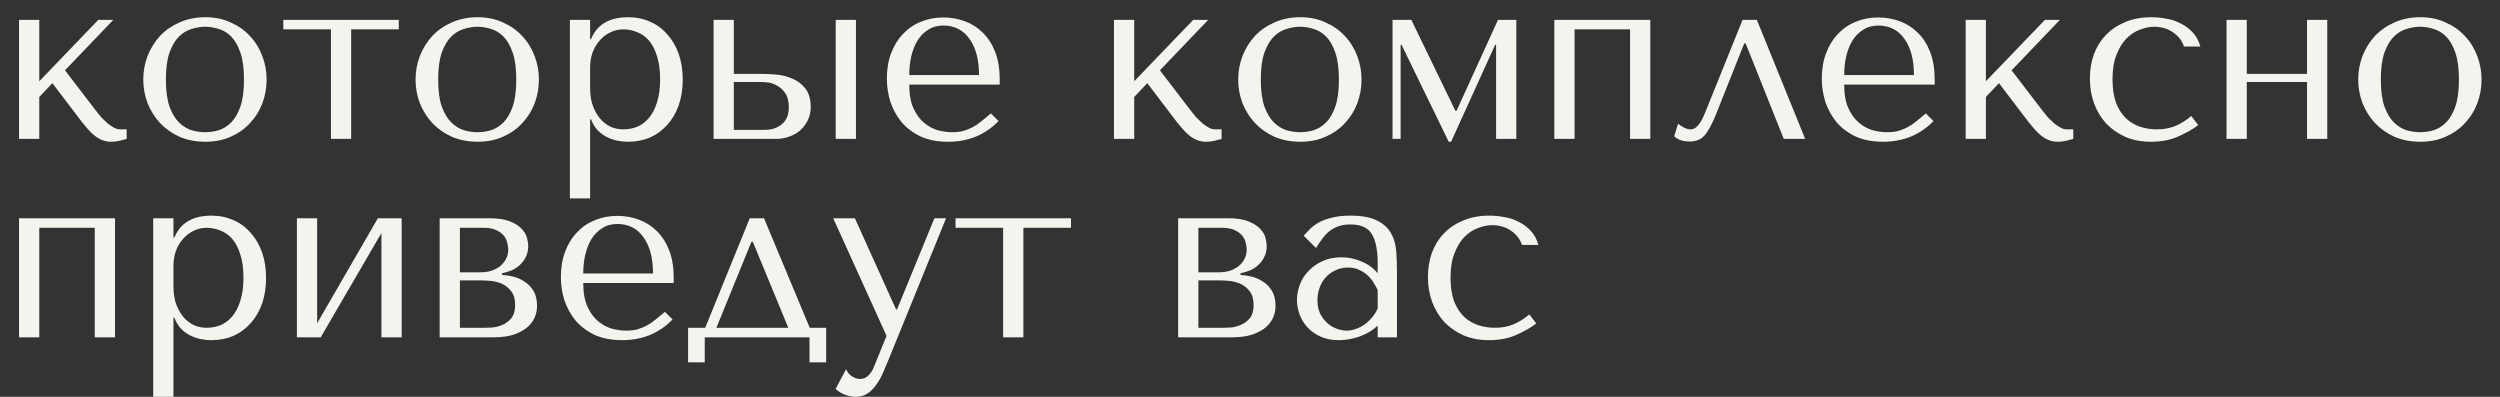 <?xml version="1.0" encoding="UTF-8"?> <svg xmlns="http://www.w3.org/2000/svg" width="126" height="20" viewBox="0 0 126 20" fill="none"><rect x="0" y="0" width="126" height="20" fill="#333333" stroke="none"/> <path d="M1.98 4.096V1H0.96V7H1.98V4.888L2.64 4.192L4.128 6.148C4.224 6.268 4.324 6.388 4.428 6.508C4.532 6.628 4.644 6.736 4.764 6.832C4.884 6.928 5.012 7.004 5.148 7.06C5.292 7.116 5.444 7.144 5.604 7.144C5.748 7.144 5.888 7.128 6.024 7.096C6.16 7.064 6.28 7.032 6.384 7V6.52H6.048C5.952 6.52 5.852 6.492 5.748 6.436C5.644 6.38 5.536 6.308 5.424 6.22C5.32 6.124 5.216 6.024 5.112 5.92C5.016 5.808 4.928 5.7 4.848 5.596L3.276 3.544L5.712 1H4.956L1.98 4.096ZM13.437 4.012C13.437 4.428 13.365 4.828 13.221 5.212C13.077 5.588 12.869 5.92 12.597 6.208C12.333 6.496 12.009 6.724 11.625 6.892C11.249 7.06 10.825 7.144 10.353 7.144C9.873 7.144 9.437 7.06 9.045 6.892C8.661 6.716 8.333 6.484 8.061 6.196C7.797 5.908 7.589 5.576 7.437 5.2C7.293 4.816 7.221 4.42 7.221 4.012C7.221 3.596 7.293 3.2 7.437 2.824C7.589 2.44 7.797 2.104 8.061 1.816C8.333 1.528 8.661 1.3 9.045 1.132C9.437 0.956 9.873 0.868 10.353 0.868C10.825 0.868 11.249 0.956 11.625 1.132C12.009 1.3 12.333 1.528 12.597 1.816C12.869 2.104 13.077 2.44 13.221 2.824C13.365 3.2 13.437 3.596 13.437 4.012ZM12.297 4.012C12.297 3.452 12.237 3 12.117 2.656C11.997 2.304 11.841 2.032 11.649 1.84C11.457 1.648 11.245 1.52 11.013 1.456C10.781 1.384 10.557 1.348 10.341 1.348C10.125 1.348 9.901 1.384 9.669 1.456C9.437 1.52 9.221 1.648 9.021 1.84C8.829 2.032 8.669 2.304 8.541 2.656C8.421 3 8.361 3.452 8.361 4.012C8.361 4.564 8.421 5.016 8.541 5.368C8.669 5.712 8.829 5.98 9.021 6.172C9.221 6.364 9.437 6.496 9.669 6.568C9.901 6.632 10.125 6.664 10.341 6.664C10.557 6.664 10.781 6.632 11.013 6.568C11.245 6.496 11.457 6.364 11.649 6.172C11.841 5.98 11.997 5.712 12.117 5.368C12.237 5.016 12.297 4.564 12.297 4.012ZM16.679 7H17.699V1.48H20.099V1H14.279V1.48H16.679V7ZM27.16 4.012C27.16 4.428 27.088 4.828 26.944 5.212C26.8 5.588 26.592 5.92 26.32 6.208C26.056 6.496 25.732 6.724 25.348 6.892C24.972 7.06 24.548 7.144 24.076 7.144C23.596 7.144 23.16 7.06 22.768 6.892C22.384 6.716 22.056 6.484 21.784 6.196C21.52 5.908 21.312 5.576 21.16 5.2C21.016 4.816 20.944 4.42 20.944 4.012C20.944 3.596 21.016 3.2 21.16 2.824C21.312 2.44 21.52 2.104 21.784 1.816C22.056 1.528 22.384 1.3 22.768 1.132C23.16 0.956 23.596 0.868 24.076 0.868C24.548 0.868 24.972 0.956 25.348 1.132C25.732 1.3 26.056 1.528 26.32 1.816C26.592 2.104 26.8 2.44 26.944 2.824C27.088 3.2 27.16 3.596 27.16 4.012ZM26.02 4.012C26.02 3.452 25.96 3 25.84 2.656C25.72 2.304 25.564 2.032 25.372 1.84C25.18 1.648 24.968 1.52 24.736 1.456C24.504 1.384 24.28 1.348 24.064 1.348C23.848 1.348 23.624 1.384 23.392 1.456C23.16 1.52 22.944 1.648 22.744 1.84C22.552 2.032 22.392 2.304 22.264 2.656C22.144 3 22.084 3.452 22.084 4.012C22.084 4.564 22.144 5.016 22.264 5.368C22.392 5.712 22.552 5.98 22.744 6.172C22.944 6.364 23.16 6.496 23.392 6.568C23.624 6.632 23.848 6.664 24.064 6.664C24.28 6.664 24.504 6.632 24.736 6.568C24.968 6.496 25.18 6.364 25.372 6.172C25.564 5.98 25.72 5.712 25.84 5.368C25.96 5.016 26.02 4.564 26.02 4.012ZM28.722 10H29.742V6.016H29.79C29.87 6.224 29.974 6.4 30.102 6.544C30.238 6.688 30.39 6.804 30.558 6.892C30.726 6.98 30.902 7.044 31.086 7.084C31.278 7.124 31.47 7.144 31.662 7.144C32.062 7.144 32.43 7.072 32.766 6.928C33.102 6.776 33.39 6.564 33.63 6.292C33.878 6.02 34.07 5.692 34.206 5.308C34.342 4.916 34.41 4.484 34.41 4.012C34.41 3.532 34.342 3.1 34.206 2.716C34.07 2.332 33.878 2.004 33.63 1.732C33.39 1.452 33.102 1.24 32.766 1.096C32.43 0.944 32.062 0.868 31.662 0.868C30.71 0.868 30.086 1.236 29.79 1.972H29.742V1H28.722V10ZM29.742 3.4C29.742 3.136 29.782 2.888 29.862 2.656C29.95 2.416 30.07 2.212 30.222 2.044C30.374 1.868 30.55 1.732 30.75 1.636C30.958 1.532 31.178 1.48 31.41 1.48C31.658 1.48 31.894 1.528 32.118 1.624C32.35 1.712 32.55 1.856 32.718 2.056C32.886 2.256 33.018 2.516 33.114 2.836C33.218 3.156 33.27 3.54 33.27 3.988C33.27 4.444 33.218 4.832 33.114 5.152C33.018 5.472 32.882 5.736 32.706 5.944C32.538 6.144 32.342 6.292 32.118 6.388C31.894 6.476 31.658 6.52 31.41 6.52C31.186 6.52 30.974 6.476 30.774 6.388C30.574 6.292 30.398 6.156 30.246 5.98C30.094 5.796 29.97 5.576 29.874 5.32C29.786 5.064 29.742 4.772 29.742 4.444V3.4ZM35.964 1V7H39.12C39.336 7 39.548 6.964 39.756 6.892C39.972 6.82 40.16 6.716 40.32 6.58C40.48 6.436 40.608 6.268 40.704 6.076C40.808 5.876 40.86 5.652 40.86 5.404C40.86 4.996 40.768 4.68 40.584 4.456C40.408 4.232 40.192 4.068 39.936 3.964C39.68 3.852 39.412 3.784 39.132 3.76C38.852 3.736 38.616 3.724 38.424 3.724H36.984V1H35.964ZM42.12 1V7H43.14V1H42.12ZM36.984 6.544V4.132H38.364C38.436 4.132 38.548 4.14 38.7 4.156C38.852 4.172 39.004 4.224 39.156 4.312C39.316 4.392 39.456 4.52 39.576 4.696C39.696 4.864 39.756 5.104 39.756 5.416C39.756 5.792 39.636 6.076 39.396 6.268C39.164 6.452 38.892 6.544 38.58 6.544H36.984ZM50.386 4.264V4.012C50.386 3.476 50.31 3.012 50.158 2.62C50.006 2.228 49.798 1.904 49.534 1.648C49.278 1.392 48.978 1.2 48.634 1.072C48.29 0.944 47.926 0.88 47.542 0.88C47.134 0.88 46.758 0.952 46.414 1.096C46.07 1.232 45.77 1.436 45.514 1.708C45.258 1.972 45.058 2.296 44.914 2.68C44.77 3.056 44.698 3.484 44.698 3.964C44.698 4.364 44.758 4.756 44.878 5.14C45.006 5.516 45.194 5.856 45.442 6.16C45.698 6.456 46.018 6.696 46.402 6.88C46.794 7.056 47.254 7.144 47.782 7.144C48.294 7.144 48.766 7.056 49.198 6.88C49.63 6.696 50.006 6.436 50.326 6.1L49.942 5.716C49.774 5.86 49.614 5.992 49.462 6.112C49.318 6.232 49.17 6.332 49.018 6.412C48.866 6.492 48.706 6.556 48.538 6.604C48.378 6.644 48.198 6.664 47.998 6.664C47.774 6.664 47.534 6.632 47.278 6.568C47.03 6.496 46.798 6.372 46.582 6.196C46.366 6.02 46.186 5.776 46.042 5.464C45.898 5.152 45.826 4.752 45.826 4.264H50.386ZM45.826 3.784C45.826 3.464 45.858 3.156 45.922 2.86C45.994 2.556 46.098 2.288 46.234 2.056C46.378 1.824 46.558 1.64 46.774 1.504C46.99 1.36 47.246 1.288 47.542 1.288C48.11 1.288 48.55 1.512 48.862 1.96C49.182 2.4 49.342 3.008 49.342 3.784H45.826ZM57.164 4.096V1H56.144V7H57.164V4.888L57.824 4.192L59.312 6.148C59.408 6.268 59.508 6.388 59.612 6.508C59.716 6.628 59.828 6.736 59.948 6.832C60.068 6.928 60.196 7.004 60.332 7.06C60.476 7.116 60.628 7.144 60.788 7.144C60.932 7.144 61.072 7.128 61.208 7.096C61.344 7.064 61.464 7.032 61.568 7V6.52H61.232C61.136 6.52 61.036 6.492 60.932 6.436C60.828 6.38 60.72 6.308 60.608 6.22C60.504 6.124 60.4 6.024 60.296 5.92C60.2 5.808 60.112 5.7 60.032 5.596L58.46 3.544L60.896 1H60.14L57.164 4.096ZM68.621 4.012C68.621 4.428 68.549 4.828 68.405 5.212C68.261 5.588 68.053 5.92 67.781 6.208C67.517 6.496 67.193 6.724 66.809 6.892C66.433 7.06 66.009 7.144 65.537 7.144C65.057 7.144 64.621 7.06 64.229 6.892C63.845 6.716 63.517 6.484 63.245 6.196C62.981 5.908 62.773 5.576 62.621 5.2C62.477 4.816 62.405 4.42 62.405 4.012C62.405 3.596 62.477 3.2 62.621 2.824C62.773 2.44 62.981 2.104 63.245 1.816C63.517 1.528 63.845 1.3 64.229 1.132C64.621 0.956 65.057 0.868 65.537 0.868C66.009 0.868 66.433 0.956 66.809 1.132C67.193 1.3 67.517 1.528 67.781 1.816C68.053 2.104 68.261 2.44 68.405 2.824C68.549 3.2 68.621 3.596 68.621 4.012ZM67.481 4.012C67.481 3.452 67.421 3 67.301 2.656C67.181 2.304 67.025 2.032 66.833 1.84C66.641 1.648 66.429 1.52 66.197 1.456C65.965 1.384 65.741 1.348 65.525 1.348C65.309 1.348 65.085 1.384 64.853 1.456C64.621 1.52 64.405 1.648 64.205 1.84C64.013 2.032 63.853 2.304 63.725 2.656C63.605 3 63.545 3.452 63.545 4.012C63.545 4.564 63.605 5.016 63.725 5.368C63.853 5.712 64.013 5.98 64.205 6.172C64.405 6.364 64.621 6.496 64.853 6.568C65.085 6.632 65.309 6.664 65.525 6.664C65.741 6.664 65.965 6.632 66.197 6.568C66.429 6.496 66.641 6.364 66.833 6.172C67.025 5.98 67.181 5.712 67.301 5.368C67.421 5.016 67.481 4.564 67.481 4.012ZM71.131 1H70.183V7H70.591V2.26H70.639L73.015 7.144H73.135L75.355 2.26H75.403V7H76.423V1H75.499L73.411 5.584H73.351L71.131 1ZM79.359 1.48H82.155V7H83.175V1H78.339V7H79.359V1.48ZM88.545 1H87.825L86.001 5.524C85.961 5.612 85.917 5.716 85.869 5.836C85.821 5.948 85.765 6.056 85.701 6.16C85.637 6.264 85.561 6.352 85.473 6.424C85.393 6.488 85.305 6.52 85.209 6.52C85.097 6.52 84.981 6.488 84.861 6.424C84.741 6.36 84.645 6.296 84.573 6.232L84.381 6.868C84.565 7.044 84.825 7.132 85.161 7.132C85.313 7.132 85.449 7.108 85.569 7.06C85.689 7.02 85.801 6.944 85.905 6.832C86.009 6.712 86.109 6.56 86.205 6.376C86.309 6.184 86.417 5.944 86.529 5.656L87.909 2.188H87.981L89.901 7H90.981L88.545 1ZM97.507 4.264V4.012C97.507 3.476 97.431 3.012 97.279 2.62C97.127 2.228 96.919 1.904 96.655 1.648C96.399 1.392 96.099 1.2 95.755 1.072C95.411 0.944 95.047 0.88 94.663 0.88C94.255 0.88 93.879 0.952 93.535 1.096C93.191 1.232 92.891 1.436 92.635 1.708C92.379 1.972 92.179 2.296 92.035 2.68C91.891 3.056 91.819 3.484 91.819 3.964C91.819 4.364 91.879 4.756 91.999 5.14C92.127 5.516 92.315 5.856 92.563 6.16C92.819 6.456 93.139 6.696 93.523 6.88C93.915 7.056 94.375 7.144 94.903 7.144C95.415 7.144 95.887 7.056 96.319 6.88C96.751 6.696 97.127 6.436 97.447 6.1L97.063 5.716C96.895 5.86 96.735 5.992 96.583 6.112C96.439 6.232 96.291 6.332 96.139 6.412C95.987 6.492 95.827 6.556 95.659 6.604C95.499 6.644 95.319 6.664 95.119 6.664C94.895 6.664 94.655 6.632 94.399 6.568C94.151 6.496 93.919 6.372 93.703 6.196C93.487 6.02 93.307 5.776 93.163 5.464C93.019 5.152 92.947 4.752 92.947 4.264H97.507ZM92.947 3.784C92.947 3.464 92.979 3.156 93.043 2.86C93.115 2.556 93.219 2.288 93.355 2.056C93.499 1.824 93.679 1.64 93.895 1.504C94.111 1.36 94.367 1.288 94.663 1.288C95.231 1.288 95.671 1.512 95.983 1.96C96.303 2.4 96.463 3.008 96.463 3.784H92.947ZM100.089 4.096V1H99.069V7H100.089V4.888L100.749 4.192L102.237 6.148C102.333 6.268 102.433 6.388 102.537 6.508C102.641 6.628 102.753 6.736 102.873 6.832C102.993 6.928 103.121 7.004 103.257 7.06C103.401 7.116 103.553 7.144 103.713 7.144C103.857 7.144 103.997 7.128 104.133 7.096C104.269 7.064 104.389 7.032 104.493 7V6.52H104.157C104.061 6.52 103.961 6.492 103.857 6.436C103.753 6.38 103.645 6.308 103.533 6.22C103.429 6.124 103.325 6.024 103.221 5.92C103.125 5.808 103.037 5.7 102.957 5.596L101.385 3.544L103.821 1H103.065L100.089 4.096ZM108.702 6.52C108.414 6.52 108.134 6.476 107.862 6.388C107.598 6.3 107.362 6.16 107.154 5.968C106.946 5.768 106.778 5.508 106.65 5.188C106.53 4.86 106.47 4.46 106.47 3.988C106.47 3.5 106.538 3.088 106.674 2.752C106.81 2.408 106.978 2.136 107.178 1.936C107.386 1.728 107.614 1.58 107.862 1.492C108.11 1.396 108.346 1.348 108.57 1.348C108.938 1.348 109.258 1.444 109.53 1.636C109.802 1.828 109.982 2.064 110.07 2.344H110.898C110.818 2.056 110.69 1.82 110.514 1.636C110.338 1.444 110.134 1.292 109.902 1.18C109.678 1.06 109.434 0.98 109.17 0.94C108.914 0.892 108.666 0.868 108.426 0.868C107.922 0.868 107.478 0.952 107.094 1.12C106.71 1.28 106.386 1.5 106.122 1.78C105.858 2.06 105.658 2.388 105.522 2.764C105.394 3.14 105.33 3.54 105.33 3.964C105.33 4.412 105.402 4.832 105.546 5.224C105.69 5.608 105.894 5.944 106.158 6.232C106.43 6.512 106.754 6.736 107.13 6.904C107.506 7.064 107.93 7.144 108.402 7.144C108.93 7.144 109.39 7.056 109.782 6.88C110.182 6.704 110.518 6.512 110.79 6.304L110.442 5.848C110.162 6.08 109.882 6.252 109.602 6.364C109.33 6.468 109.03 6.52 108.702 6.52ZM113.238 4.132H116.274V7H117.294V1H116.274V3.724H113.238V1H112.218V7H113.238V4.132ZM125.07 4.012C125.07 4.428 124.998 4.828 124.854 5.212C124.71 5.588 124.502 5.92 124.23 6.208C123.966 6.496 123.642 6.724 123.258 6.892C122.882 7.06 122.458 7.144 121.986 7.144C121.506 7.144 121.07 7.06 120.678 6.892C120.294 6.716 119.966 6.484 119.694 6.196C119.43 5.908 119.222 5.576 119.07 5.2C118.926 4.816 118.854 4.42 118.854 4.012C118.854 3.596 118.926 3.2 119.07 2.824C119.222 2.44 119.43 2.104 119.694 1.816C119.966 1.528 120.294 1.3 120.678 1.132C121.07 0.956 121.506 0.868 121.986 0.868C122.458 0.868 122.882 0.956 123.258 1.132C123.642 1.3 123.966 1.528 124.23 1.816C124.502 2.104 124.71 2.44 124.854 2.824C124.998 3.2 125.07 3.596 125.07 4.012ZM123.93 4.012C123.93 3.452 123.87 3 123.75 2.656C123.63 2.304 123.474 2.032 123.282 1.84C123.09 1.648 122.878 1.52 122.646 1.456C122.414 1.384 122.19 1.348 121.974 1.348C121.758 1.348 121.534 1.384 121.302 1.456C121.07 1.52 120.854 1.648 120.654 1.84C120.462 2.032 120.302 2.304 120.174 2.656C120.054 3 119.994 3.452 119.994 4.012C119.994 4.564 120.054 5.016 120.174 5.368C120.302 5.712 120.462 5.98 120.654 6.172C120.854 6.364 121.07 6.496 121.302 6.568C121.534 6.632 121.758 6.664 121.974 6.664C122.19 6.664 122.414 6.632 122.646 6.568C122.878 6.496 123.09 6.364 123.282 6.172C123.474 5.98 123.63 5.712 123.75 5.368C123.87 5.016 123.93 4.564 123.93 4.012ZM1.98 11.48H4.776V17H5.796V11H0.96V17H1.98V11.48ZM7.722 20H8.742V16.016H8.79C8.87 16.224 8.974 16.4 9.102 16.544C9.238 16.688 9.39 16.804 9.558 16.892C9.726 16.98 9.902 17.044 10.086 17.084C10.278 17.124 10.47 17.144 10.662 17.144C11.062 17.144 11.43 17.072 11.766 16.928C12.102 16.776 12.39 16.564 12.63 16.292C12.878 16.02 13.07 15.692 13.206 15.308C13.342 14.916 13.41 14.484 13.41 14.012C13.41 13.532 13.342 13.1 13.206 12.716C13.07 12.332 12.878 12.004 12.63 11.732C12.39 11.452 12.102 11.24 11.766 11.096C11.43 10.944 11.062 10.868 10.662 10.868C9.71 10.868 9.086 11.236 8.79 11.972H8.742V11H7.722V20ZM8.742 13.4C8.742 13.136 8.782 12.888 8.862 12.656C8.95 12.416 9.07 12.212 9.222 12.044C9.374 11.868 9.55 11.732 9.75 11.636C9.958 11.532 10.178 11.48 10.41 11.48C10.658 11.48 10.894 11.528 11.118 11.624C11.35 11.712 11.55 11.856 11.718 12.056C11.886 12.256 12.018 12.516 12.114 12.836C12.218 13.156 12.27 13.54 12.27 13.988C12.27 14.444 12.218 14.832 12.114 15.152C12.018 15.472 11.882 15.736 11.706 15.944C11.538 16.144 11.342 16.292 11.118 16.388C10.894 16.476 10.658 16.52 10.41 16.52C10.186 16.52 9.974 16.476 9.774 16.388C9.574 16.292 9.398 16.156 9.246 15.98C9.094 15.796 8.97 15.576 8.874 15.32C8.786 15.064 8.742 14.772 8.742 14.444V13.4ZM15.984 16.292V11H14.964V17H16.164L19.224 11.744V17H20.244V11H19.044L15.984 16.292ZM22.159 11V17H24.871C25.263 17 25.599 16.956 25.879 16.868C26.159 16.772 26.387 16.652 26.563 16.508C26.739 16.356 26.867 16.188 26.947 16.004C27.027 15.812 27.067 15.616 27.067 15.416C27.067 15.112 27.007 14.86 26.887 14.66C26.767 14.46 26.615 14.304 26.431 14.192C26.255 14.072 26.063 13.988 25.855 13.94C25.655 13.892 25.471 13.864 25.303 13.856V13.772C25.463 13.74 25.623 13.692 25.783 13.628C25.943 13.556 26.083 13.464 26.203 13.352C26.331 13.232 26.431 13.096 26.503 12.944C26.583 12.784 26.623 12.604 26.623 12.404C26.623 12.292 26.603 12.156 26.563 11.996C26.523 11.836 26.435 11.684 26.299 11.54C26.163 11.388 25.963 11.26 25.699 11.156C25.443 11.052 25.099 11 24.667 11H22.159ZM23.179 16.52V14.132H24.235C24.363 14.132 24.523 14.14 24.715 14.156C24.915 14.172 25.107 14.22 25.291 14.3C25.475 14.38 25.631 14.504 25.759 14.672C25.895 14.84 25.963 15.072 25.963 15.368C25.963 15.656 25.899 15.88 25.771 16.04C25.643 16.192 25.491 16.304 25.315 16.376C25.147 16.448 24.975 16.492 24.799 16.508C24.631 16.516 24.507 16.52 24.427 16.52H23.179ZM23.179 13.724V11.48H24.367C24.639 11.48 24.855 11.52 25.015 11.6C25.183 11.68 25.311 11.776 25.399 11.888C25.487 12 25.543 12.12 25.567 12.248C25.599 12.368 25.615 12.476 25.615 12.572C25.615 12.756 25.575 12.92 25.495 13.064C25.423 13.2 25.323 13.32 25.195 13.424C25.067 13.52 24.919 13.596 24.751 13.652C24.583 13.7 24.407 13.724 24.223 13.724H23.179ZM33.956 14.264V14.012C33.956 13.476 33.88 13.012 33.728 12.62C33.576 12.228 33.368 11.904 33.104 11.648C32.848 11.392 32.548 11.2 32.204 11.072C31.86 10.944 31.496 10.88 31.112 10.88C30.704 10.88 30.328 10.952 29.984 11.096C29.64 11.232 29.34 11.436 29.084 11.708C28.828 11.972 28.628 12.296 28.484 12.68C28.34 13.056 28.268 13.484 28.268 13.964C28.268 14.364 28.328 14.756 28.448 15.14C28.576 15.516 28.764 15.856 29.012 16.16C29.268 16.456 29.588 16.696 29.972 16.88C30.364 17.056 30.824 17.144 31.352 17.144C31.864 17.144 32.336 17.056 32.768 16.88C33.2 16.696 33.576 16.436 33.896 16.1L33.512 15.716C33.344 15.86 33.184 15.992 33.032 16.112C32.888 16.232 32.74 16.332 32.588 16.412C32.436 16.492 32.276 16.556 32.108 16.604C31.948 16.644 31.768 16.664 31.568 16.664C31.344 16.664 31.104 16.632 30.848 16.568C30.6 16.496 30.368 16.372 30.152 16.196C29.936 16.02 29.756 15.776 29.612 15.464C29.468 15.152 29.396 14.752 29.396 14.264H33.956ZM29.396 13.784C29.396 13.464 29.428 13.156 29.492 12.86C29.564 12.556 29.668 12.288 29.804 12.056C29.948 11.824 30.128 11.64 30.344 11.504C30.56 11.36 30.816 11.288 31.112 11.288C31.68 11.288 32.12 11.512 32.432 11.96C32.752 12.4 32.912 13.008 32.912 13.784H29.396ZM40.811 16.52L38.507 11H37.787L35.543 16.52H34.679V18.26H35.519V17H40.799V18.26H41.639V16.52H40.811ZM37.871 12.188H37.943L39.731 16.52H36.107L37.871 12.188ZM45.162 15.596L43.086 11H41.994L44.682 16.928L44.046 18.488C43.974 18.672 43.878 18.82 43.758 18.932C43.646 19.044 43.514 19.1 43.362 19.1C43.218 19.1 43.078 19.056 42.942 18.968C42.814 18.888 42.714 18.768 42.642 18.608L42.114 19.604C42.266 19.74 42.434 19.84 42.618 19.904C42.802 19.968 42.974 20 43.134 20C43.358 20 43.554 19.944 43.722 19.832C43.89 19.72 44.038 19.572 44.166 19.388C44.294 19.212 44.406 19.012 44.502 18.788C44.598 18.572 44.69 18.356 44.778 18.14L47.682 11H47.094L45.21 15.596H45.162ZM50.558 17H51.578V11.48H53.978V11H48.158V11.48H50.558V17ZM59.378 11V17H62.09C62.482 17 62.818 16.956 63.098 16.868C63.378 16.772 63.606 16.652 63.782 16.508C63.958 16.356 64.086 16.188 64.166 16.004C64.246 15.812 64.286 15.616 64.286 15.416C64.286 15.112 64.226 14.86 64.106 14.66C63.986 14.46 63.834 14.304 63.65 14.192C63.474 14.072 63.282 13.988 63.074 13.94C62.874 13.892 62.69 13.864 62.522 13.856V13.772C62.682 13.74 62.842 13.692 63.002 13.628C63.162 13.556 63.302 13.464 63.422 13.352C63.55 13.232 63.65 13.096 63.722 12.944C63.802 12.784 63.842 12.604 63.842 12.404C63.842 12.292 63.822 12.156 63.782 11.996C63.742 11.836 63.654 11.684 63.518 11.54C63.382 11.388 63.182 11.26 62.918 11.156C62.662 11.052 62.318 11 61.886 11H59.378ZM60.398 16.52V14.132H61.454C61.582 14.132 61.742 14.14 61.934 14.156C62.134 14.172 62.326 14.22 62.51 14.3C62.694 14.38 62.85 14.504 62.978 14.672C63.114 14.84 63.182 15.072 63.182 15.368C63.182 15.656 63.118 15.88 62.99 16.04C62.862 16.192 62.71 16.304 62.534 16.376C62.366 16.448 62.194 16.492 62.018 16.508C61.85 16.516 61.726 16.52 61.646 16.52H60.398ZM60.398 13.724V11.48H61.586C61.858 11.48 62.074 11.52 62.234 11.6C62.402 11.68 62.53 11.776 62.618 11.888C62.706 12 62.762 12.12 62.786 12.248C62.818 12.368 62.834 12.476 62.834 12.572C62.834 12.756 62.794 12.92 62.714 13.064C62.642 13.2 62.542 13.32 62.414 13.424C62.286 13.52 62.138 13.596 61.97 13.652C61.802 13.7 61.626 13.724 61.442 13.724H60.398ZM68.055 10.868C68.639 10.868 69.091 10.952 69.411 11.12C69.731 11.28 69.963 11.492 70.107 11.756C70.259 12.02 70.347 12.324 70.371 12.668C70.395 13.012 70.407 13.364 70.407 13.724V17H69.435V16.412C69.203 16.636 68.907 16.816 68.547 16.952C68.187 17.08 67.827 17.144 67.467 17.144C67.123 17.144 66.819 17.084 66.555 16.964C66.291 16.844 66.071 16.688 65.895 16.496C65.719 16.304 65.587 16.088 65.499 15.848C65.411 15.608 65.367 15.364 65.367 15.116C65.367 14.86 65.415 14.604 65.511 14.348C65.607 14.092 65.751 13.864 65.943 13.664C66.135 13.456 66.371 13.288 66.651 13.16C66.931 13.032 67.251 12.968 67.611 12.968C67.971 12.968 68.311 13.04 68.631 13.184C68.959 13.32 69.227 13.516 69.435 13.772V13.256C69.435 12.6 69.335 12.112 69.135 11.792C68.943 11.472 68.587 11.312 68.067 11.312C67.843 11.312 67.647 11.34 67.479 11.396C67.311 11.452 67.159 11.532 67.023 11.636C66.895 11.732 66.775 11.856 66.663 12.008C66.551 12.152 66.439 12.316 66.327 12.5L65.703 11.876C65.815 11.756 65.931 11.636 66.051 11.516C66.179 11.396 66.331 11.288 66.507 11.192C66.691 11.096 66.907 11.02 67.155 10.964C67.403 10.9 67.703 10.868 68.055 10.868ZM69.435 14.624C69.395 14.528 69.335 14.416 69.255 14.288C69.183 14.16 69.087 14.036 68.967 13.916C68.847 13.796 68.703 13.696 68.535 13.616C68.367 13.528 68.167 13.484 67.935 13.484C67.703 13.484 67.491 13.532 67.299 13.628C67.107 13.716 66.943 13.836 66.807 13.988C66.679 14.132 66.579 14.304 66.507 14.504C66.435 14.704 66.399 14.912 66.399 15.128C66.399 15.384 66.443 15.608 66.531 15.8C66.627 15.984 66.747 16.144 66.891 16.28C67.035 16.408 67.195 16.504 67.371 16.568C67.547 16.632 67.715 16.664 67.875 16.664C68.027 16.664 68.179 16.636 68.331 16.58C68.491 16.524 68.639 16.448 68.775 16.352C68.919 16.248 69.047 16.128 69.159 15.992C69.271 15.856 69.363 15.708 69.435 15.548V14.624ZM75.339 16.52C75.051 16.52 74.771 16.476 74.499 16.388C74.235 16.3 73.999 16.16 73.791 15.968C73.583 15.768 73.415 15.508 73.287 15.188C73.167 14.86 73.107 14.46 73.107 13.988C73.107 13.5 73.175 13.088 73.311 12.752C73.447 12.408 73.615 12.136 73.815 11.936C74.023 11.728 74.251 11.58 74.499 11.492C74.747 11.396 74.983 11.348 75.207 11.348C75.575 11.348 75.895 11.444 76.167 11.636C76.439 11.828 76.619 12.064 76.707 12.344H77.535C77.455 12.056 77.327 11.82 77.151 11.636C76.975 11.444 76.771 11.292 76.539 11.18C76.315 11.06 76.071 10.98 75.807 10.94C75.551 10.892 75.303 10.868 75.063 10.868C74.559 10.868 74.115 10.952 73.731 11.12C73.347 11.28 73.023 11.5 72.759 11.78C72.495 12.06 72.295 12.388 72.159 12.764C72.031 13.14 71.967 13.54 71.967 13.964C71.967 14.412 72.039 14.832 72.183 15.224C72.327 15.608 72.531 15.944 72.795 16.232C73.067 16.512 73.391 16.736 73.767 16.904C74.143 17.064 74.567 17.144 75.039 17.144C75.567 17.144 76.027 17.056 76.419 16.88C76.819 16.704 77.155 16.512 77.427 16.304L77.079 15.848C76.799 16.08 76.519 16.252 76.239 16.364C75.967 16.468 75.667 16.52 75.339 16.52Z" fill="#F5F3EE"></path> </svg> 
